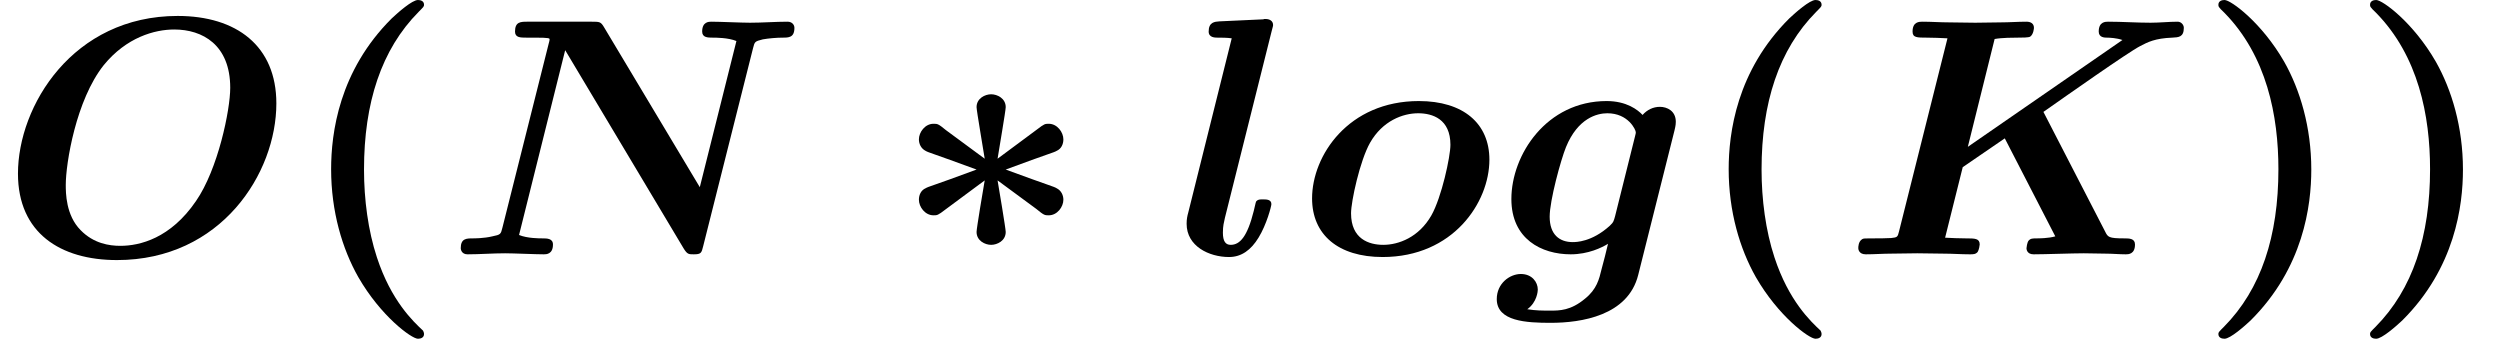 <?xml version='1.0' encoding='UTF-8'?>
<!-- This file was generated by dvisvgm 2.13.3 -->
<svg version='1.1' xmlns='http://www.w3.org/2000/svg' xmlns:xlink='http://www.w3.org/1999/xlink' width='80.43pt' height='10.909pt' viewBox='70.735 60.56 80.43 10.909'>
<defs>
<path id='g0-3' d='M3.338-2.378L4.582-1.462C4.833-1.255 4.855-1.255 4.985-1.255C5.258-1.255 5.455-1.527 5.455-1.756C5.455-1.898 5.389-2.051 5.236-2.127C5.149-2.182 5.018-2.204 3.6-2.727C5.007-3.251 5.149-3.273 5.236-3.327C5.389-3.393 5.455-3.545 5.455-3.698C5.455-3.927 5.258-4.2 4.985-4.2C4.865-4.2 4.844-4.2 4.604-4.015L3.338-3.076C3.382-3.36 3.6-4.625 3.6-4.735C3.6-5.018 3.327-5.149 3.131-5.149S2.662-5.018 2.662-4.735C2.662-4.625 2.891-3.305 2.924-3.076L1.68-3.993C1.429-4.2 1.407-4.2 1.276-4.2C1.004-4.2 .807-3.927 .807-3.698C.807-3.556 .873-3.404 1.025-3.327C1.113-3.273 1.244-3.251 2.662-2.727C1.255-2.204 1.113-2.182 1.025-2.127C.873-2.062 .807-1.909 .807-1.756C.807-1.527 1.004-1.255 1.276-1.255C1.396-1.255 1.418-1.255 1.658-1.44L2.924-2.378C2.869-2.062 2.662-.829 2.662-.72C2.662-.436 2.935-.305 3.131-.305S3.6-.436 3.6-.72C3.6-.829 3.371-2.182 3.338-2.378Z'/>
<path id='g1-75' d='M6.425-4.582C7.156-5.095 9.153-6.502 9.535-6.698C9.785-6.829 10.015-6.949 10.571-6.971C10.767-6.982 10.942-6.982 10.942-7.287C10.942-7.385 10.855-7.484 10.745-7.484C10.473-7.484 10.156-7.451 9.873-7.451C9.425-7.451 8.956-7.484 8.509-7.484C8.422-7.484 8.204-7.484 8.204-7.167C8.204-6.971 8.4-6.971 8.465-6.971C8.553-6.971 8.782-6.96 8.967-6.895L3.993-3.458L4.855-6.927C5.095-6.971 5.476-6.971 5.596-6.971C5.738-6.971 5.956-6.971 6-7.004C6.109-7.08 6.12-7.276 6.12-7.287C6.12-7.429 6.011-7.484 5.88-7.484C5.607-7.484 5.324-7.462 5.051-7.462S4.505-7.451 4.233-7.451C3.949-7.451 3.665-7.462 3.393-7.462C3.109-7.462 2.815-7.484 2.531-7.484C2.433-7.484 2.215-7.484 2.215-7.167C2.215-6.971 2.356-6.971 2.673-6.971C2.902-6.971 3.109-6.96 3.338-6.949L1.778-.731C1.735-.556 1.724-.545 1.527-.524C1.342-.513 1.124-.513 .949-.513C.665-.513 .644-.513 .6-.491C.469-.415 .469-.24 .469-.196C.469-.175 .48 0 .709 0C.982 0 1.265-.022 1.538-.022S2.095-.033 2.367-.033C2.651-.033 2.935-.022 3.207-.022C3.491-.022 3.785 0 4.058 0C4.167 0 4.244 0 4.309-.076C4.353-.142 4.375-.295 4.375-.316C4.375-.513 4.222-.513 3.927-.513C3.698-.513 3.491-.524 3.262-.535L3.829-2.804L5.182-3.731L6.807-.578C6.589-.513 6.262-.513 6.218-.513C6.076-.513 6.011-.513 5.945-.436C5.902-.382 5.88-.218 5.88-.196C5.88-.185 5.88 0 6.109 0C6.469 0 7.364-.033 7.724-.033C7.953-.033 8.193-.022 8.422-.022C8.64-.022 8.869 0 9.076 0C9.153 0 9.371 0 9.371-.316C9.371-.513 9.185-.513 9.022-.513C8.52-.513 8.498-.556 8.411-.731L6.425-4.582Z'/>
<path id='g1-78' d='M9.873-6.633C9.927-6.84 9.927-6.851 10.189-6.916C10.375-6.949 10.647-6.971 10.822-6.971C11.018-6.971 11.204-6.971 11.204-7.287C11.204-7.385 11.127-7.484 10.985-7.484C10.593-7.484 10.178-7.451 9.775-7.451C9.502-7.451 8.804-7.484 8.531-7.484C8.455-7.484 8.236-7.484 8.236-7.167C8.236-6.971 8.422-6.971 8.575-6.971C8.673-6.971 9.076-6.971 9.338-6.862L8.16-2.16L5.084-7.298C4.975-7.484 4.942-7.484 4.68-7.484H2.618C2.4-7.484 2.215-7.484 2.215-7.167C2.215-6.971 2.389-6.971 2.585-6.971H2.847C3.327-6.971 3.327-6.949 3.327-6.916C3.327-6.873 3.305-6.807 3.295-6.764L1.811-.862C1.756-.644 1.756-.633 1.484-.578C1.222-.513 .895-.513 .862-.513C.655-.513 .469-.513 .469-.196C.469-.164 .491 0 .687 0C1.08 0 1.495-.033 1.898-.033C2.171-.033 2.869 0 3.142 0C3.218 0 3.436 0 3.436-.316C3.436-.513 3.24-.513 3.098-.513C3-.513 2.607-.513 2.345-.622L3.829-6.567L7.636-.196C7.756 0 7.8 0 7.964 0C8.204 0 8.215-.044 8.269-.262L9.873-6.633Z'/>
<path id='g1-79' d='M8.891-4.855C8.891-6.709 7.604-7.669 5.716-7.669C2.345-7.669 .578-4.778 .578-2.596C.578-.687 1.942 .185 3.764 .185C7.113 .185 8.891-2.607 8.891-4.855ZM3.873-.273C3.513-.273 3.011-.349 2.596-.775C2.116-1.255 2.116-1.985 2.116-2.236C2.116-2.924 2.444-4.964 3.338-6.087C4.069-6.982 4.975-7.233 5.607-7.233C6.513-7.233 7.407-6.742 7.407-5.356C7.407-4.647 7.015-2.738 6.305-1.713C5.487-.513 4.495-.273 3.873-.273Z'/>
<path id='g1-103' d='M5.782-3.982C5.825-4.156 5.825-4.222 5.825-4.265C5.825-4.615 5.542-4.745 5.313-4.745C5.095-4.745 4.898-4.647 4.756-4.484C4.604-4.647 4.244-4.931 3.6-4.931C1.669-4.931 .535-3.207 .535-1.778C.535-.491 1.505 0 2.444 0C3.011 0 3.447-.218 3.644-.338C3.578-.065 3.513 .207 3.436 .48C3.36 .796 3.284 1.124 2.902 1.429C2.444 1.811 2.084 1.811 1.789 1.811C1.527 1.811 1.331 1.811 1.047 1.767C1.364 1.538 1.385 1.178 1.385 1.135C1.385 .895 1.2 .633 .84 .633S.065 .938 .065 1.44C.065 2.16 1.025 2.204 1.8 2.204C2.782 2.204 4.287 1.975 4.615 .665L5.782-3.982ZM3.873-1.233C3.829-1.08 3.829-1.036 3.698-.916C3.12-.393 2.607-.393 2.509-.393C2.084-.393 1.767-.633 1.767-1.211C1.767-1.735 2.127-3.044 2.291-3.447C2.673-4.385 3.295-4.538 3.622-4.538C4.298-4.538 4.538-4.004 4.538-3.927C4.538-3.905 4.538-3.884 4.505-3.764L3.873-1.233Z'/>
<path id='g1-108' d='M3.098-7.189C3.142-7.342 3.142-7.364 3.142-7.375C3.142-7.516 3.022-7.571 2.902-7.571C2.858-7.571 2.847-7.571 2.825-7.56L1.418-7.495C1.265-7.484 1.069-7.473 1.069-7.167C1.069-6.971 1.276-6.971 1.353-6.971C1.473-6.971 1.669-6.971 1.811-6.949L.415-1.353C.382-1.233 .36-1.135 .36-.982C.36-.262 1.08 .087 1.724 .087C2.127 .087 2.433-.142 2.673-.535C2.935-.96 3.087-1.549 3.087-1.615C3.087-1.767 2.924-1.767 2.825-1.767C2.705-1.767 2.662-1.767 2.607-1.713C2.585-1.691 2.585-1.669 2.52-1.396C2.313-.567 2.073-.305 1.778-.305C1.615-.305 1.527-.415 1.527-.698C1.527-.916 1.56-1.025 1.593-1.178L3.098-7.189Z'/>
<path id='g1-111' d='M6.207-3.044C6.207-4.211 5.367-4.931 3.938-4.931C1.669-4.931 .502-3.175 .502-1.8C.502-.633 1.342 .087 2.771 .087C5.04 .087 6.207-1.669 6.207-3.044ZM2.793-.305C2.335-.305 1.756-.491 1.756-1.32C1.756-1.702 2.04-3.011 2.367-3.589C2.771-4.298 3.425-4.538 3.916-4.538C4.375-4.538 4.953-4.353 4.953-3.524C4.953-3.142 4.669-1.833 4.342-1.255C3.938-.545 3.284-.305 2.793-.305Z'/>
<path id='g2-40' d='M4.135 2.455C3.818 2.16 3.109 1.495 2.651 .098C2.367-.764 2.236-1.767 2.236-2.727C2.236-4.876 2.793-6.589 3.993-7.8C4.156-7.964 4.167-7.975 4.167-8.029C4.167-8.149 4.058-8.182 3.971-8.182C3.785-8.182 3.327-7.778 3.131-7.593C1.429-5.902 1.178-3.895 1.178-2.738C1.178-1.375 1.538-.175 2.051 .731C2.771 1.985 3.764 2.716 3.971 2.716C4.058 2.716 4.167 2.684 4.167 2.564C4.167 2.509 4.135 2.465 4.135 2.455Z'/>
<path id='g2-41' d='M3.687-2.727C3.687-4.091 3.327-5.291 2.815-6.196C2.095-7.451 1.102-8.182 .895-8.182C.807-8.182 .698-8.149 .698-8.029C.698-7.975 .698-7.953 .884-7.778C2.258-6.382 2.629-4.451 2.629-2.738C2.629-.589 2.073 1.124 .873 2.335C.709 2.498 .698 2.509 .698 2.564C.698 2.684 .807 2.716 .895 2.716C1.08 2.716 1.538 2.313 1.735 2.127C3.436 .436 3.687-1.571 3.687-2.727Z'/>
</defs>
<g id='page1'>
<use x='70.735' y='68.742' xlink:href='#g1-79'/>
<use x='80.21' y='68.742' xlink:href='#g2-40'/>
<use x='85.089' y='68.742' xlink:href='#g1-78'/>
<use x='99.491' y='68.742' xlink:href='#g0-3'/>
<use x='108.551' y='68.742' xlink:href='#g1-108'/>
<use x='112.445' y='68.742' xlink:href='#g1-111'/>
<use x='118.824' y='68.742' xlink:href='#g1-103'/>
<use x='125.172' y='68.742' xlink:href='#g2-40'/>
<use x='130.051' y='68.742' xlink:href='#g1-75'/>
<use x='141.407' y='68.742' xlink:href='#g2-41'/>
<use x='146.286' y='68.742' xlink:href='#g2-41'/>
</g>
</svg><!--Rendered by QuickLaTeX.com-->